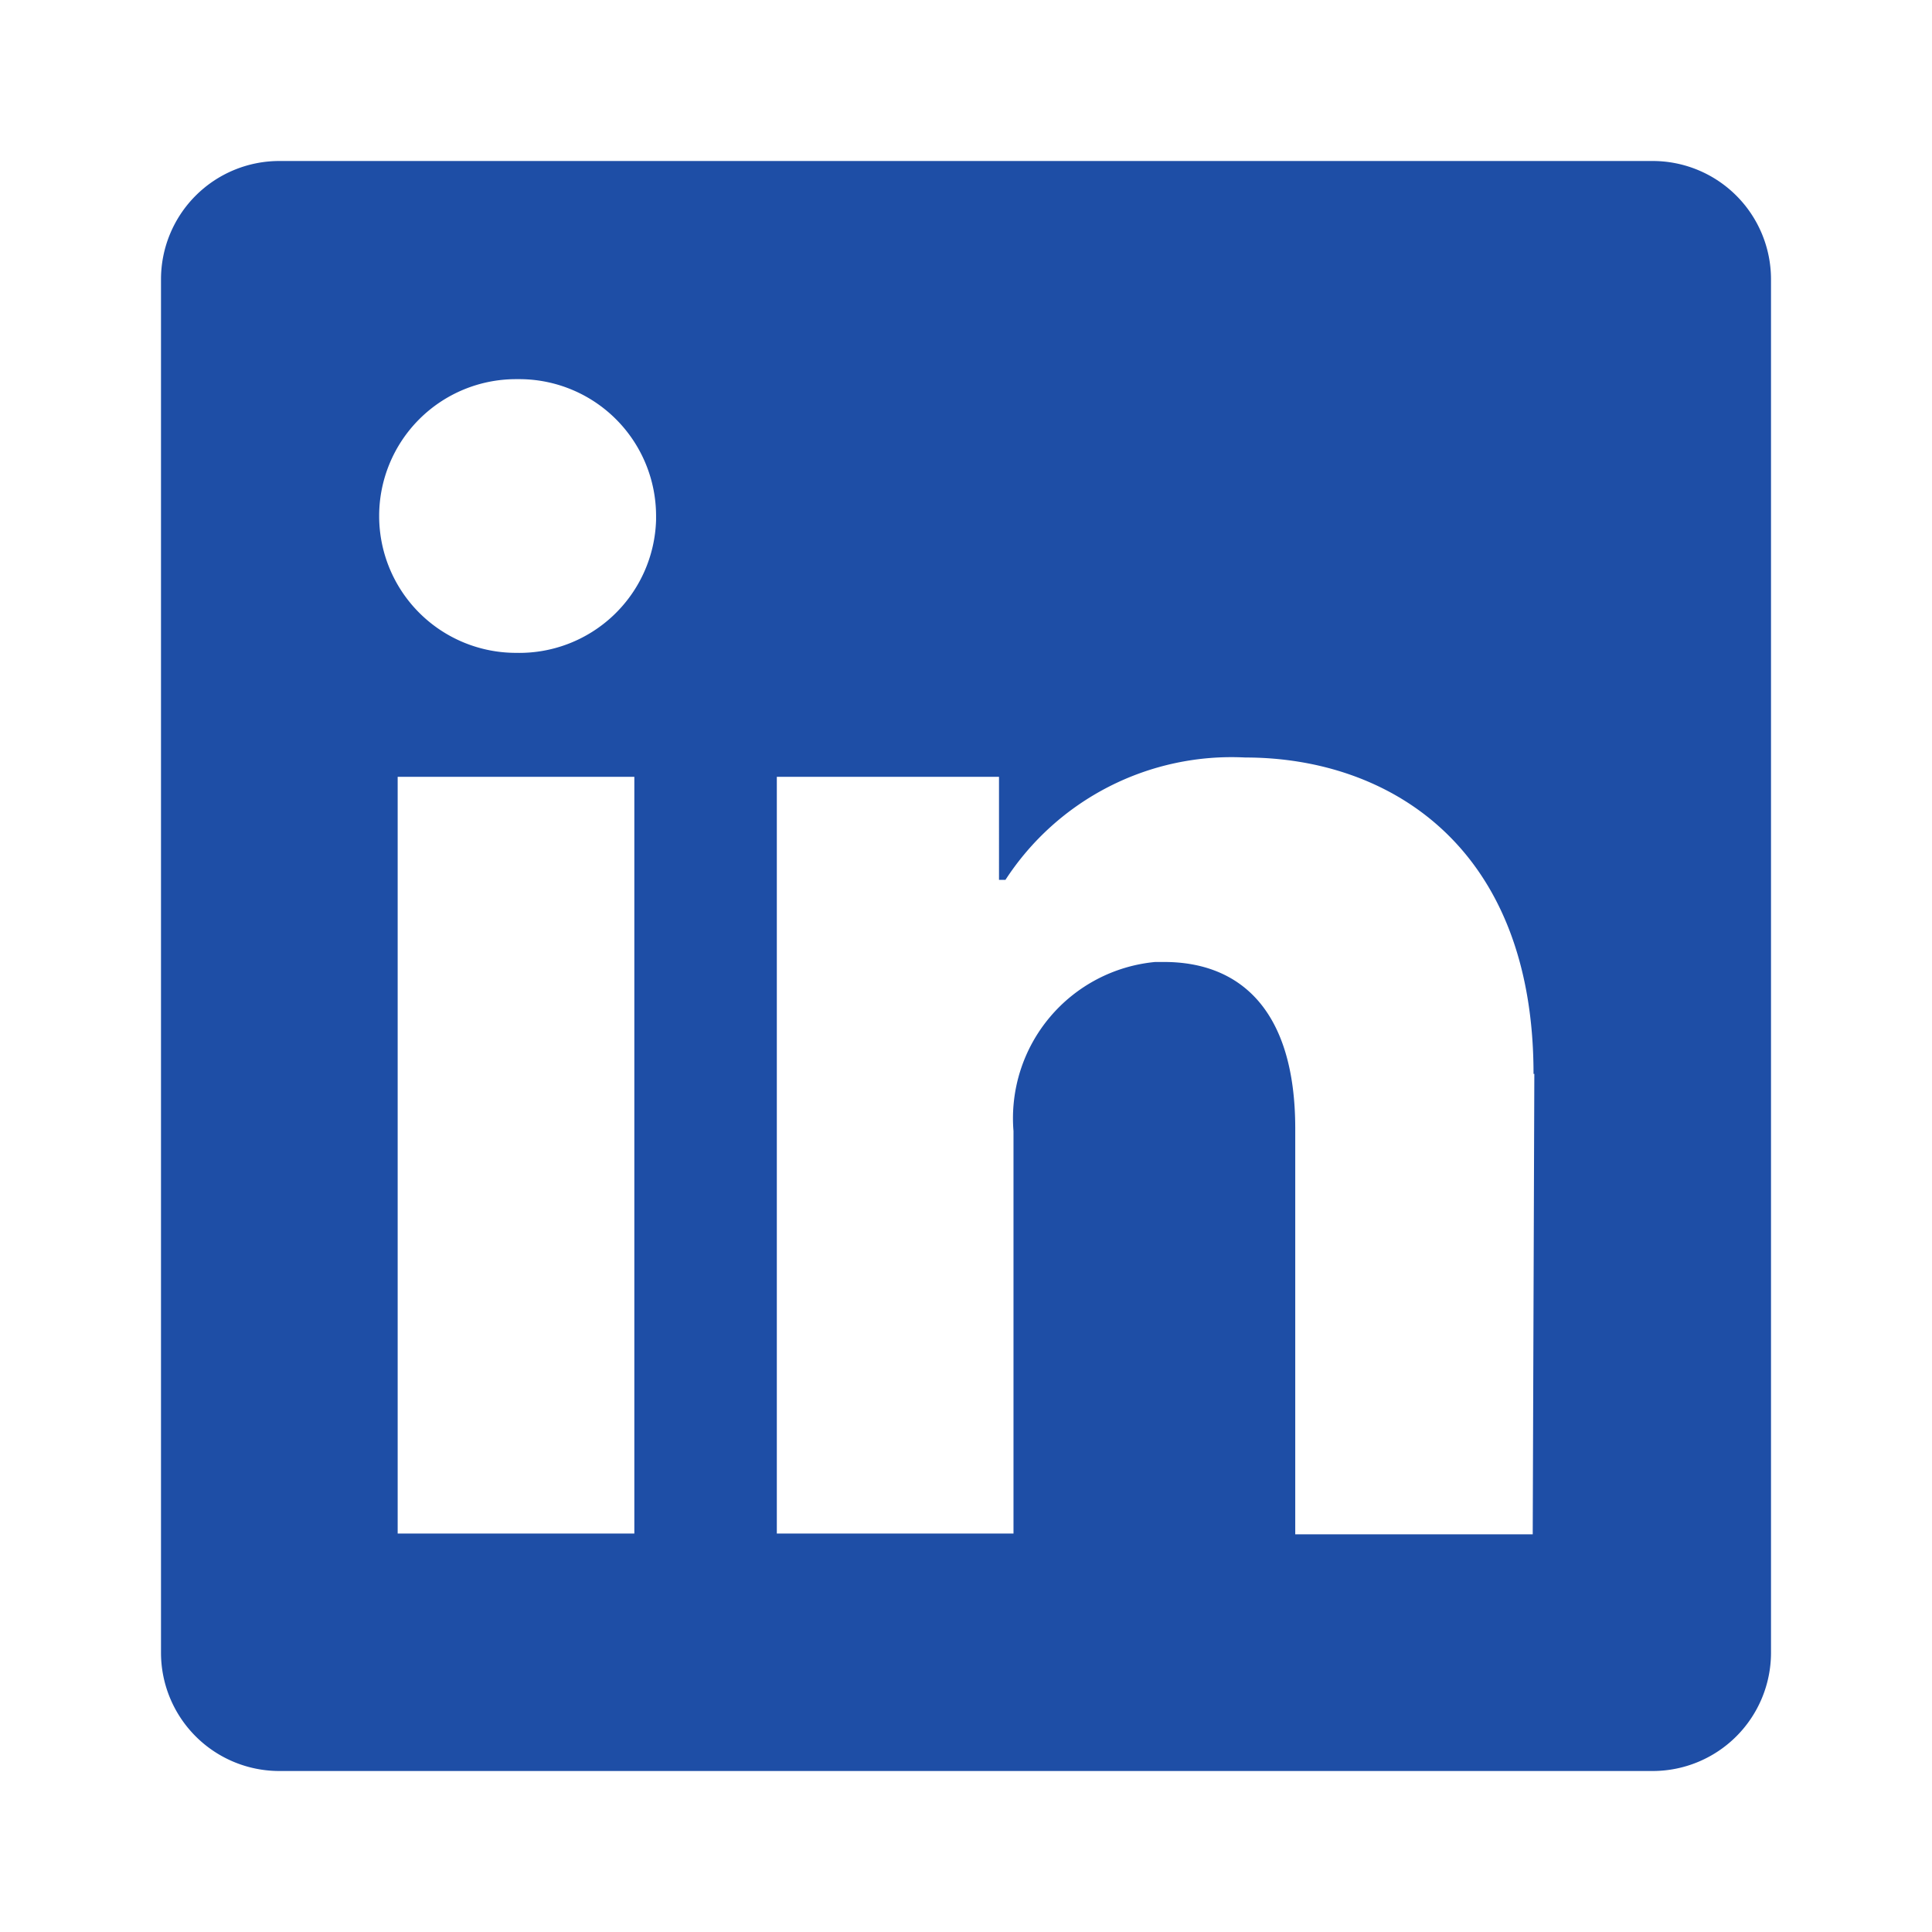 <svg xmlns="http://www.w3.org/2000/svg" width="24" height="24" fill="none"><path fill="#1E4EA6" d="M22 3.47v17.06A1.47 1.47 0 0 1 20.53 22H3.47A1.47 1.47 0 0 1 2 20.53V3.47A1.47 1.47 0 0 1 3.47 2h17.06A1.47 1.47 0 0 1 22 3.47ZM7.88 9.65H4.94v9.4h2.94v-9.4Zm.27-3.24a1.7 1.7 0 0 0-1.69-1.7h-.05a1.7 1.7 0 0 0 0 3.4 1.7 1.7 0 0 0 1.74-1.65v-.05Zm10.9 6.93c0-2.83-1.8-3.93-3.58-3.93a3.35 3.35 0 0 0-2.98 1.52h-.08V9.65H9.65v9.4h2.94v-5a1.95 1.95 0 0 1 1.76-2.1h.11c.94 0 1.63.59 1.63 2.07v5.04h2.95l.02-5.72Z"/></svg>